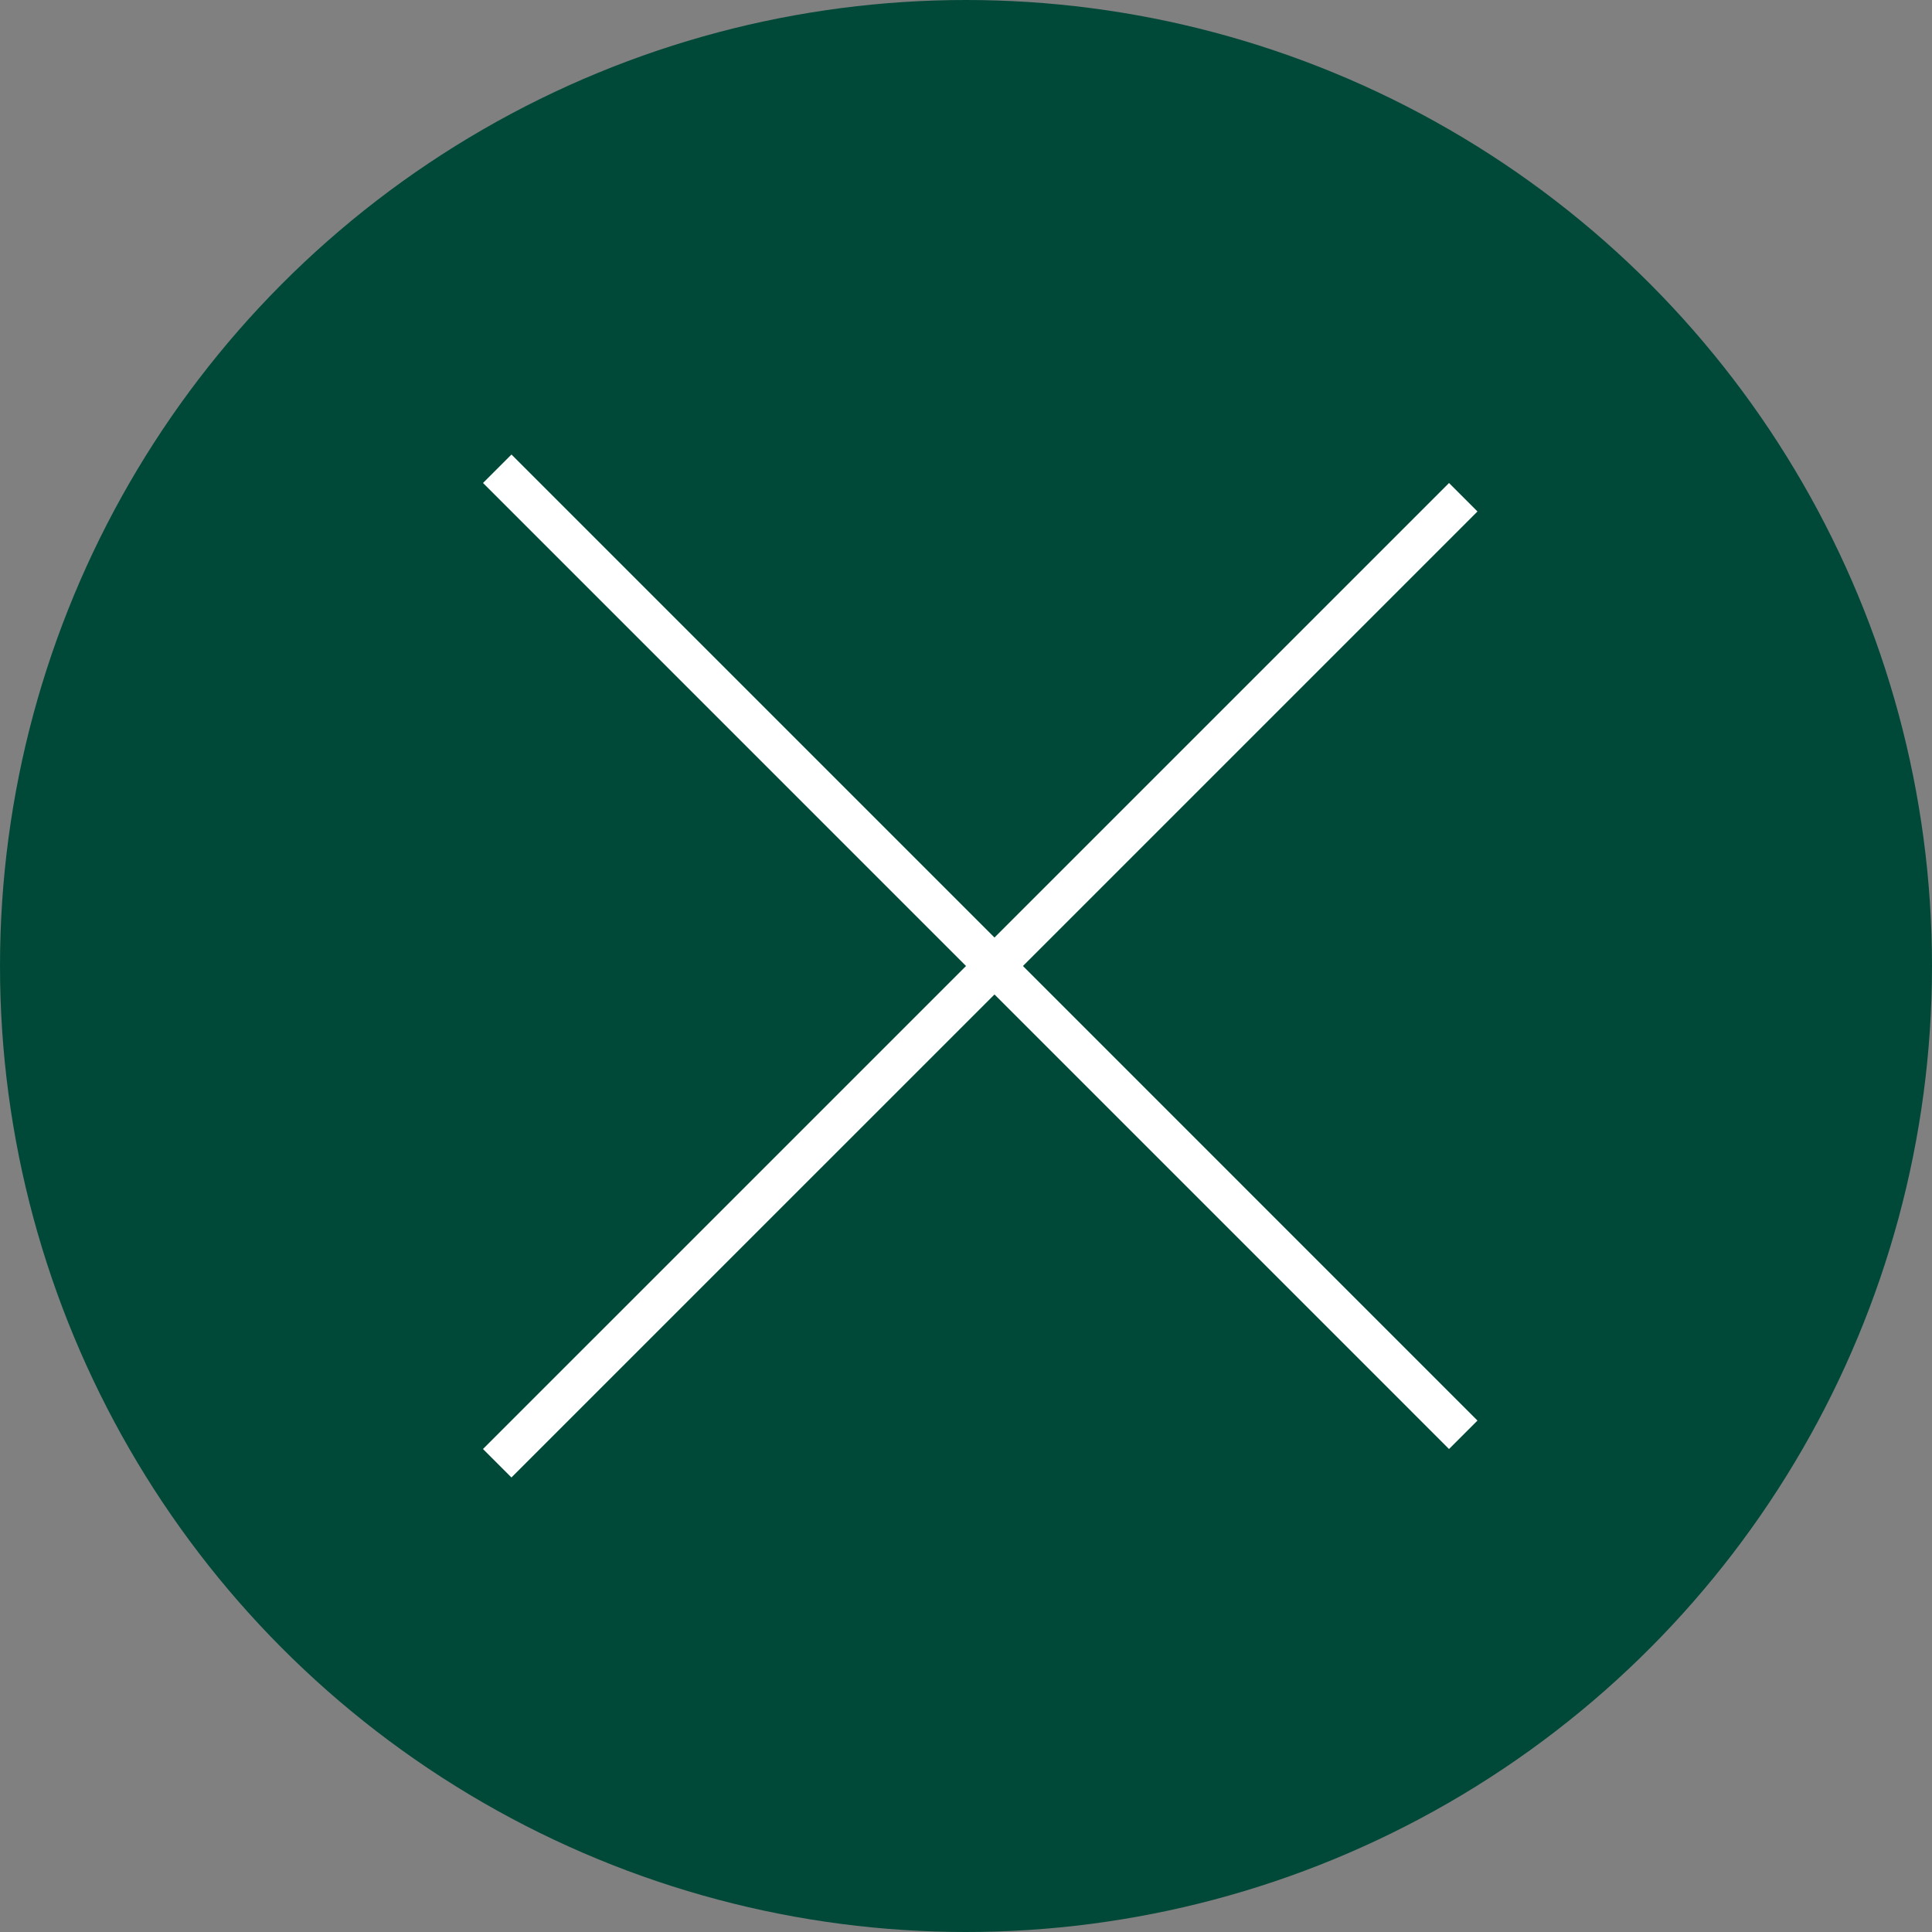 <svg width="48" height="48" viewBox="0 0 48 48" fill="none" xmlns="http://www.w3.org/2000/svg">
<rect x="0" y="0" width="48" height="48" fill="#808080" stroke="none"/>
<circle cx="24" cy="24" r="24" fill="#004938"/>
<line x1="36.354" y1="12.354" x2="12.353" y2="36.354" stroke="white"/>
<line x1="12.354" y1="11.646" x2="36.354" y2="35.647" stroke="white"/>
</svg>
